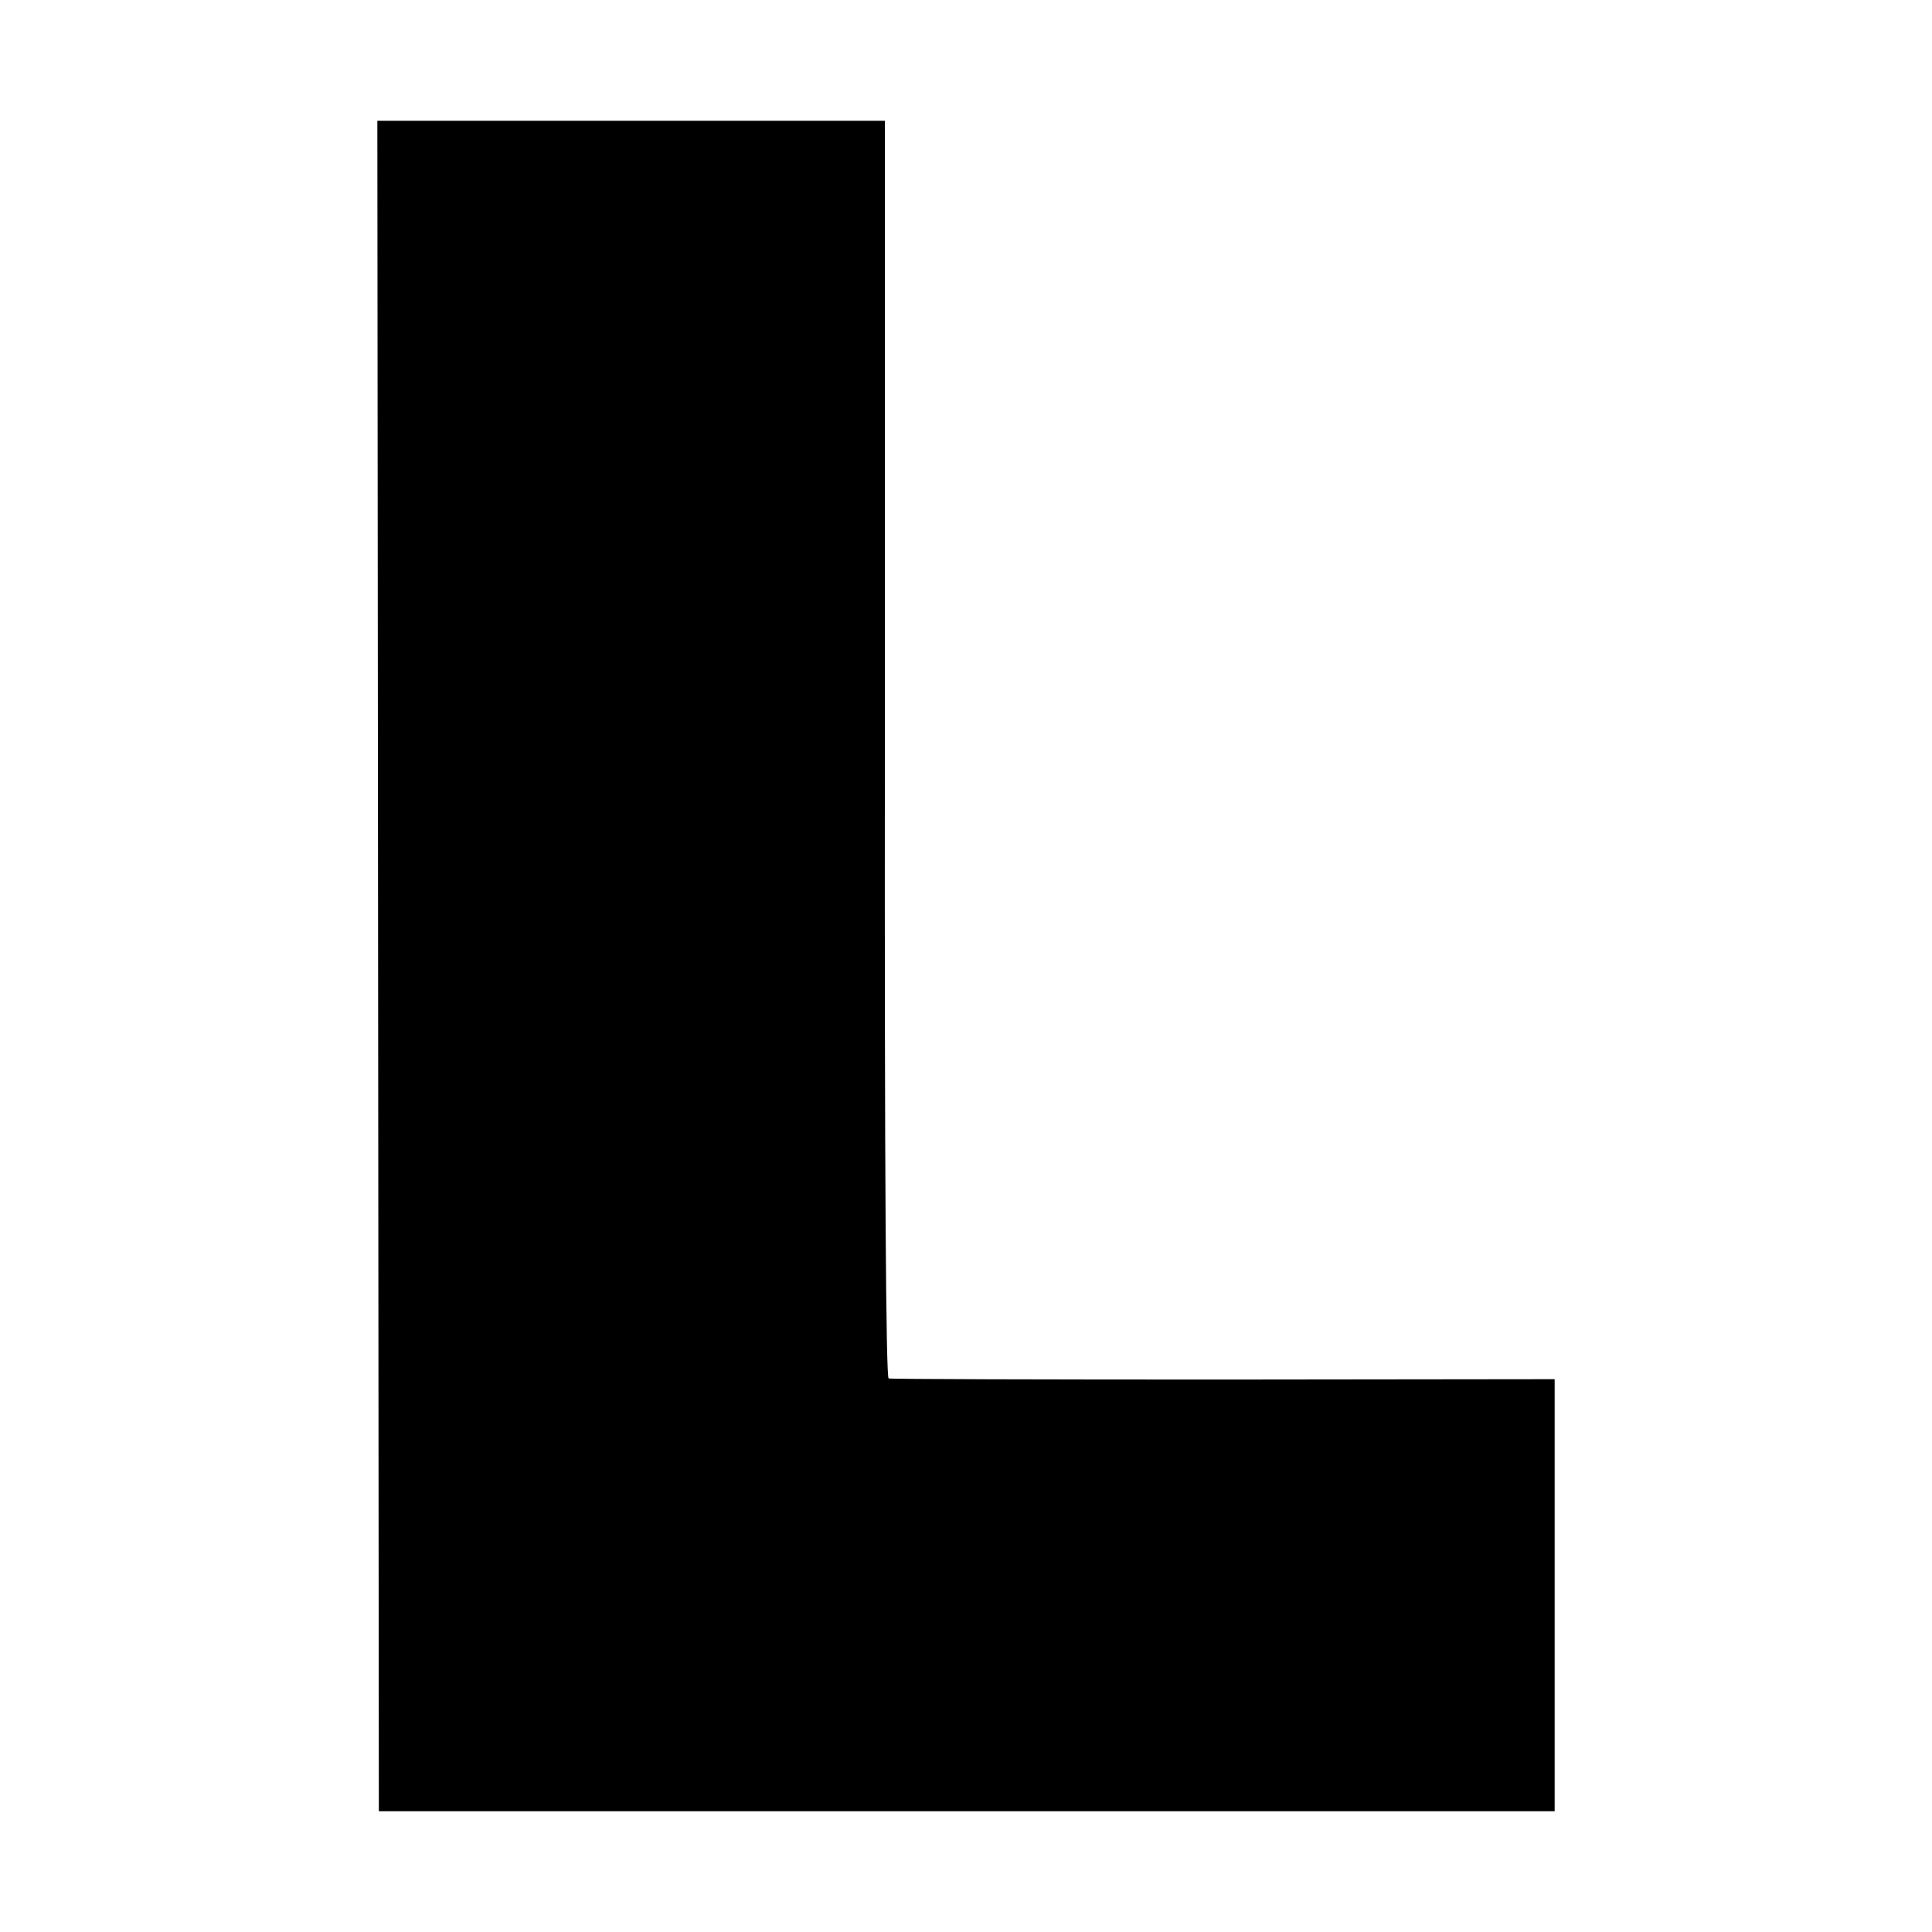 <?xml version="1.0" standalone="no"?>
<!DOCTYPE svg PUBLIC "-//W3C//DTD SVG 20010904//EN"
 "http://www.w3.org/TR/2001/REC-SVG-20010904/DTD/svg10.dtd">
<svg version="1.0" xmlns="http://www.w3.org/2000/svg"
 width="512pt" height="512pt" viewBox="0 0 512 512"
 preserveAspectRatio="xMidYMid meet">
<g transform="translate(0,512) scale(0.1,-0.1)"
fill="#000000" stroke="none">
<path d="M1002 2560 l2 -2240 1558 0 1558 0 0 573 0 572 -877 -1 c-483 0 -883
1 -888 3 -7 2 -11 526 -10 1668 l0 1665 -673 0 -672 0 2 -2240z"/>
</g>
</svg>
